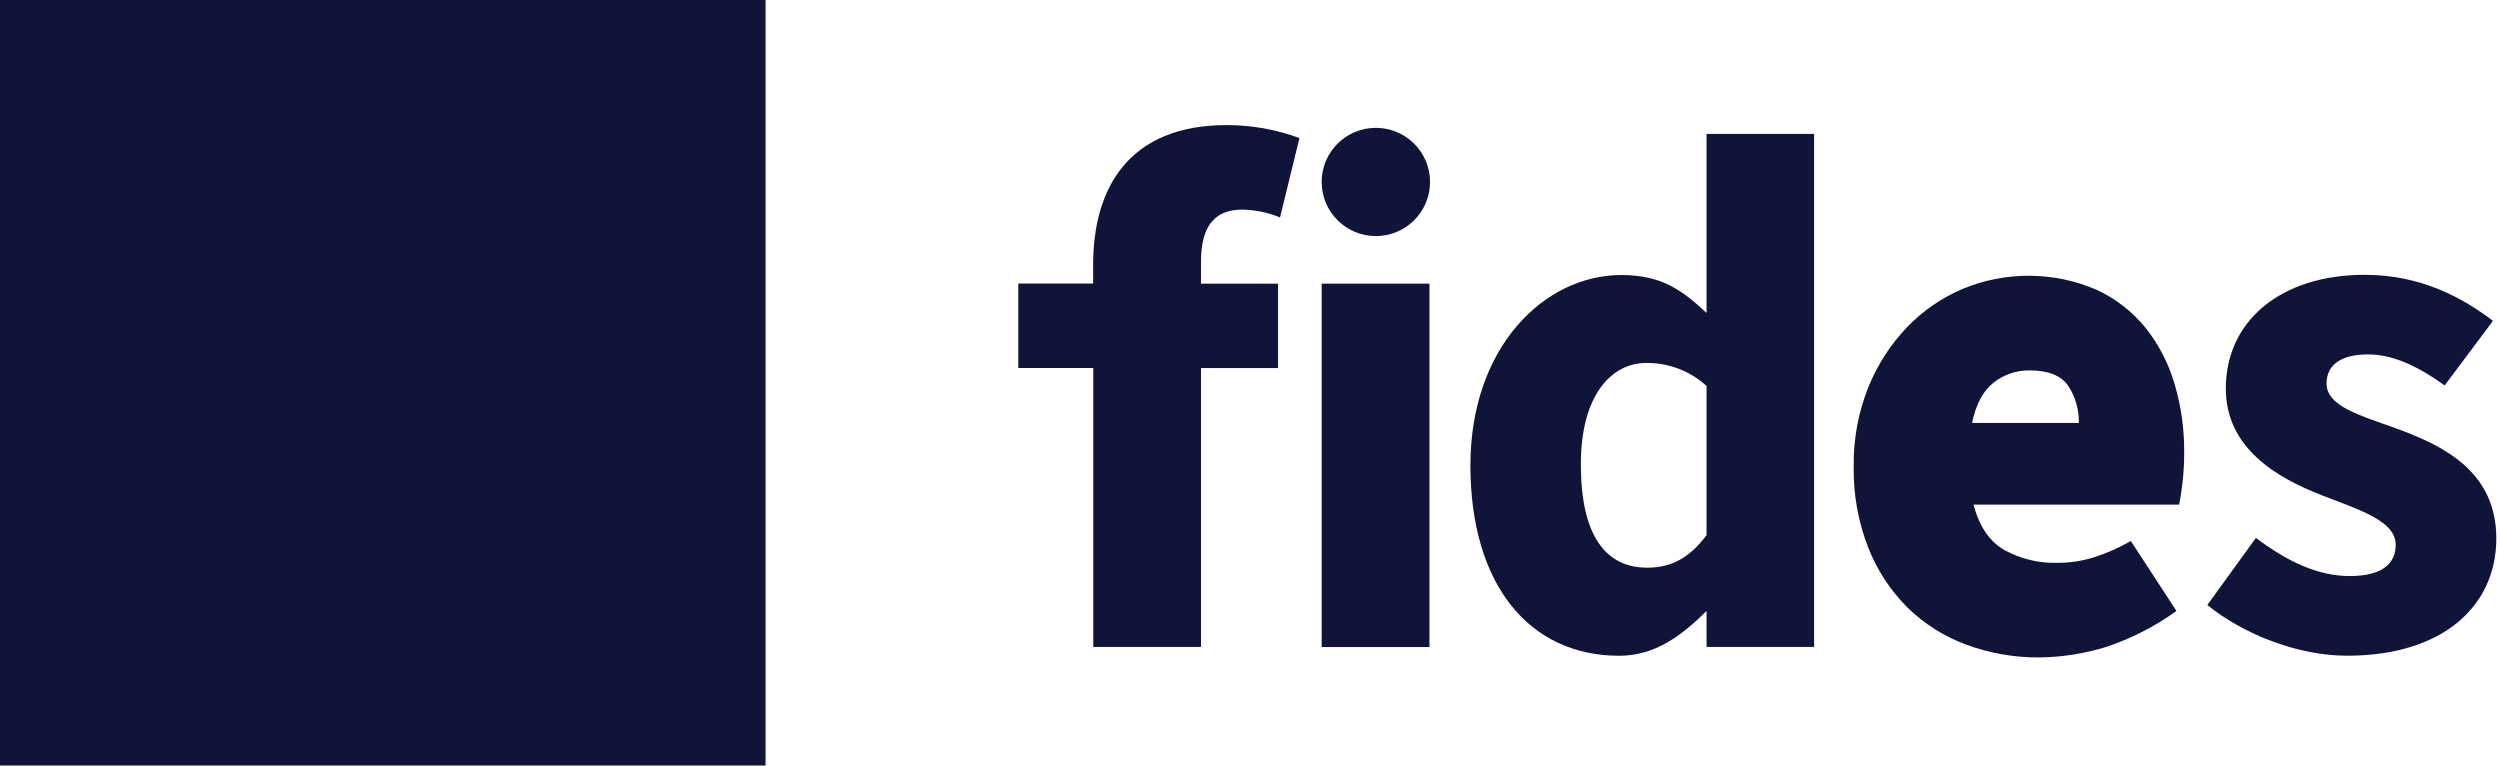 <svg width="209" height="64" viewBox="0 0 209 64" fill="none" xmlns="http://www.w3.org/2000/svg">
<g id="Size=logo-l, Color=Primary, Wordmark=Yes" clip-path="url(#clip0_839_9636)">
<path id="Vector" d="M64 0H0V64H64V0Z" fill="#111439"/>
<path id="Vector_2" d="M103.861 17.524C104.943 17.544 106.011 17.766 107.011 18.178L108.634 11.541C106.691 10.826 104.638 10.459 102.568 10.456C94.359 10.456 91.386 15.722 91.386 22.131V23.705H85.129V30.765H91.397V54.083H100.403V30.772H106.845V23.712H100.403V21.878C100.403 18.728 101.688 17.524 103.861 17.524Z" fill="#111439"/>
<path id="Vector_3" d="M142.668 11.198H151.659V54.083H142.668V51.073C140.517 53.218 138.297 54.821 135.364 54.821C127.803 54.821 122.926 48.824 122.926 38.906C122.926 28.989 129.132 22.992 135.538 22.992C138.888 22.992 140.608 24.236 142.668 26.164V11.198ZM142.668 44.751V32.266C141.294 31.012 139.496 30.325 137.635 30.342C134.716 30.342 132.16 33.033 132.16 38.809C132.16 44.769 134.22 47.457 137.711 47.457C139.626 47.457 141.176 46.73 142.668 44.737V44.751Z" fill="#111439"/>
<path id="Vector_4" d="M184.532 50.578L188.595 44.968C191.35 47.048 193.892 48.158 196.438 48.158C199.121 48.158 200.28 47.138 200.28 45.547C200.28 43.543 197.264 42.635 194.124 41.413C190.398 39.966 186.078 37.499 186.078 32.483C186.078 26.826 190.677 22.974 197.691 22.974C202.351 22.974 205.82 24.855 208.413 26.822L204.375 32.222C202.203 30.656 200.081 29.629 197.977 29.629C195.649 29.629 194.501 30.544 194.501 32.056C194.501 33.995 197.347 34.736 200.497 35.879C204.35 37.304 208.692 39.463 208.692 45.015C208.692 50.567 204.346 54.817 196.203 54.817C192.194 54.82 187.61 53.081 184.532 50.578Z" fill="#111439"/>
<path id="Vector_5" d="M110.491 23.712H119.504V54.093H110.491V23.712Z" fill="#111439"/>
<path id="Vector_6" d="M115.021 19.737C117.523 19.737 119.551 17.711 119.551 15.212C119.551 12.713 117.523 10.688 115.021 10.688C112.519 10.688 110.491 12.713 110.491 15.212C110.491 17.711 112.519 19.737 115.021 19.737Z" fill="#111439"/>
<path id="Vector_7" d="M170.536 54.961C168.437 54.982 166.351 54.62 164.381 53.895C162.542 53.218 160.867 52.16 159.467 50.791C158.033 49.363 156.913 47.652 156.179 45.767C155.342 43.614 154.931 41.318 154.969 39.008C154.933 36.724 155.354 34.456 156.208 32.338C156.964 30.471 158.07 28.766 159.467 27.314C160.776 25.961 162.345 24.884 164.08 24.15C165.85 23.415 167.75 23.043 169.666 23.053C171.583 23.064 173.478 23.457 175.24 24.211C176.832 24.939 178.236 26.021 179.343 27.376C180.456 28.769 181.287 30.366 181.787 32.078C182.338 33.935 182.611 35.863 182.598 37.8C182.601 38.675 182.552 39.549 182.45 40.418C182.348 41.232 182.258 41.818 182.178 42.183H164.985C165.468 44.011 166.332 45.28 167.578 45.992C168.927 46.726 170.445 47.093 171.981 47.055C173.015 47.057 174.043 46.903 175.03 46.599C176.112 46.254 177.153 45.794 178.137 45.228L181.95 51.073C180.152 52.375 178.164 53.393 176.055 54.09C174.266 54.641 172.408 54.935 170.536 54.961ZM164.866 35.355H173.792C173.817 34.266 173.512 33.194 172.919 32.28C172.332 31.405 171.256 30.967 169.689 30.967C168.584 30.947 167.506 31.315 166.644 32.005C165.779 32.69 165.187 33.806 164.866 35.355Z" fill="#111439"/>
</g>
<defs>
<clipPath id="clip0_839_9636">
<rect width="208.696" height="64" fill="white"/>
</clipPath>
</defs>
</svg>
